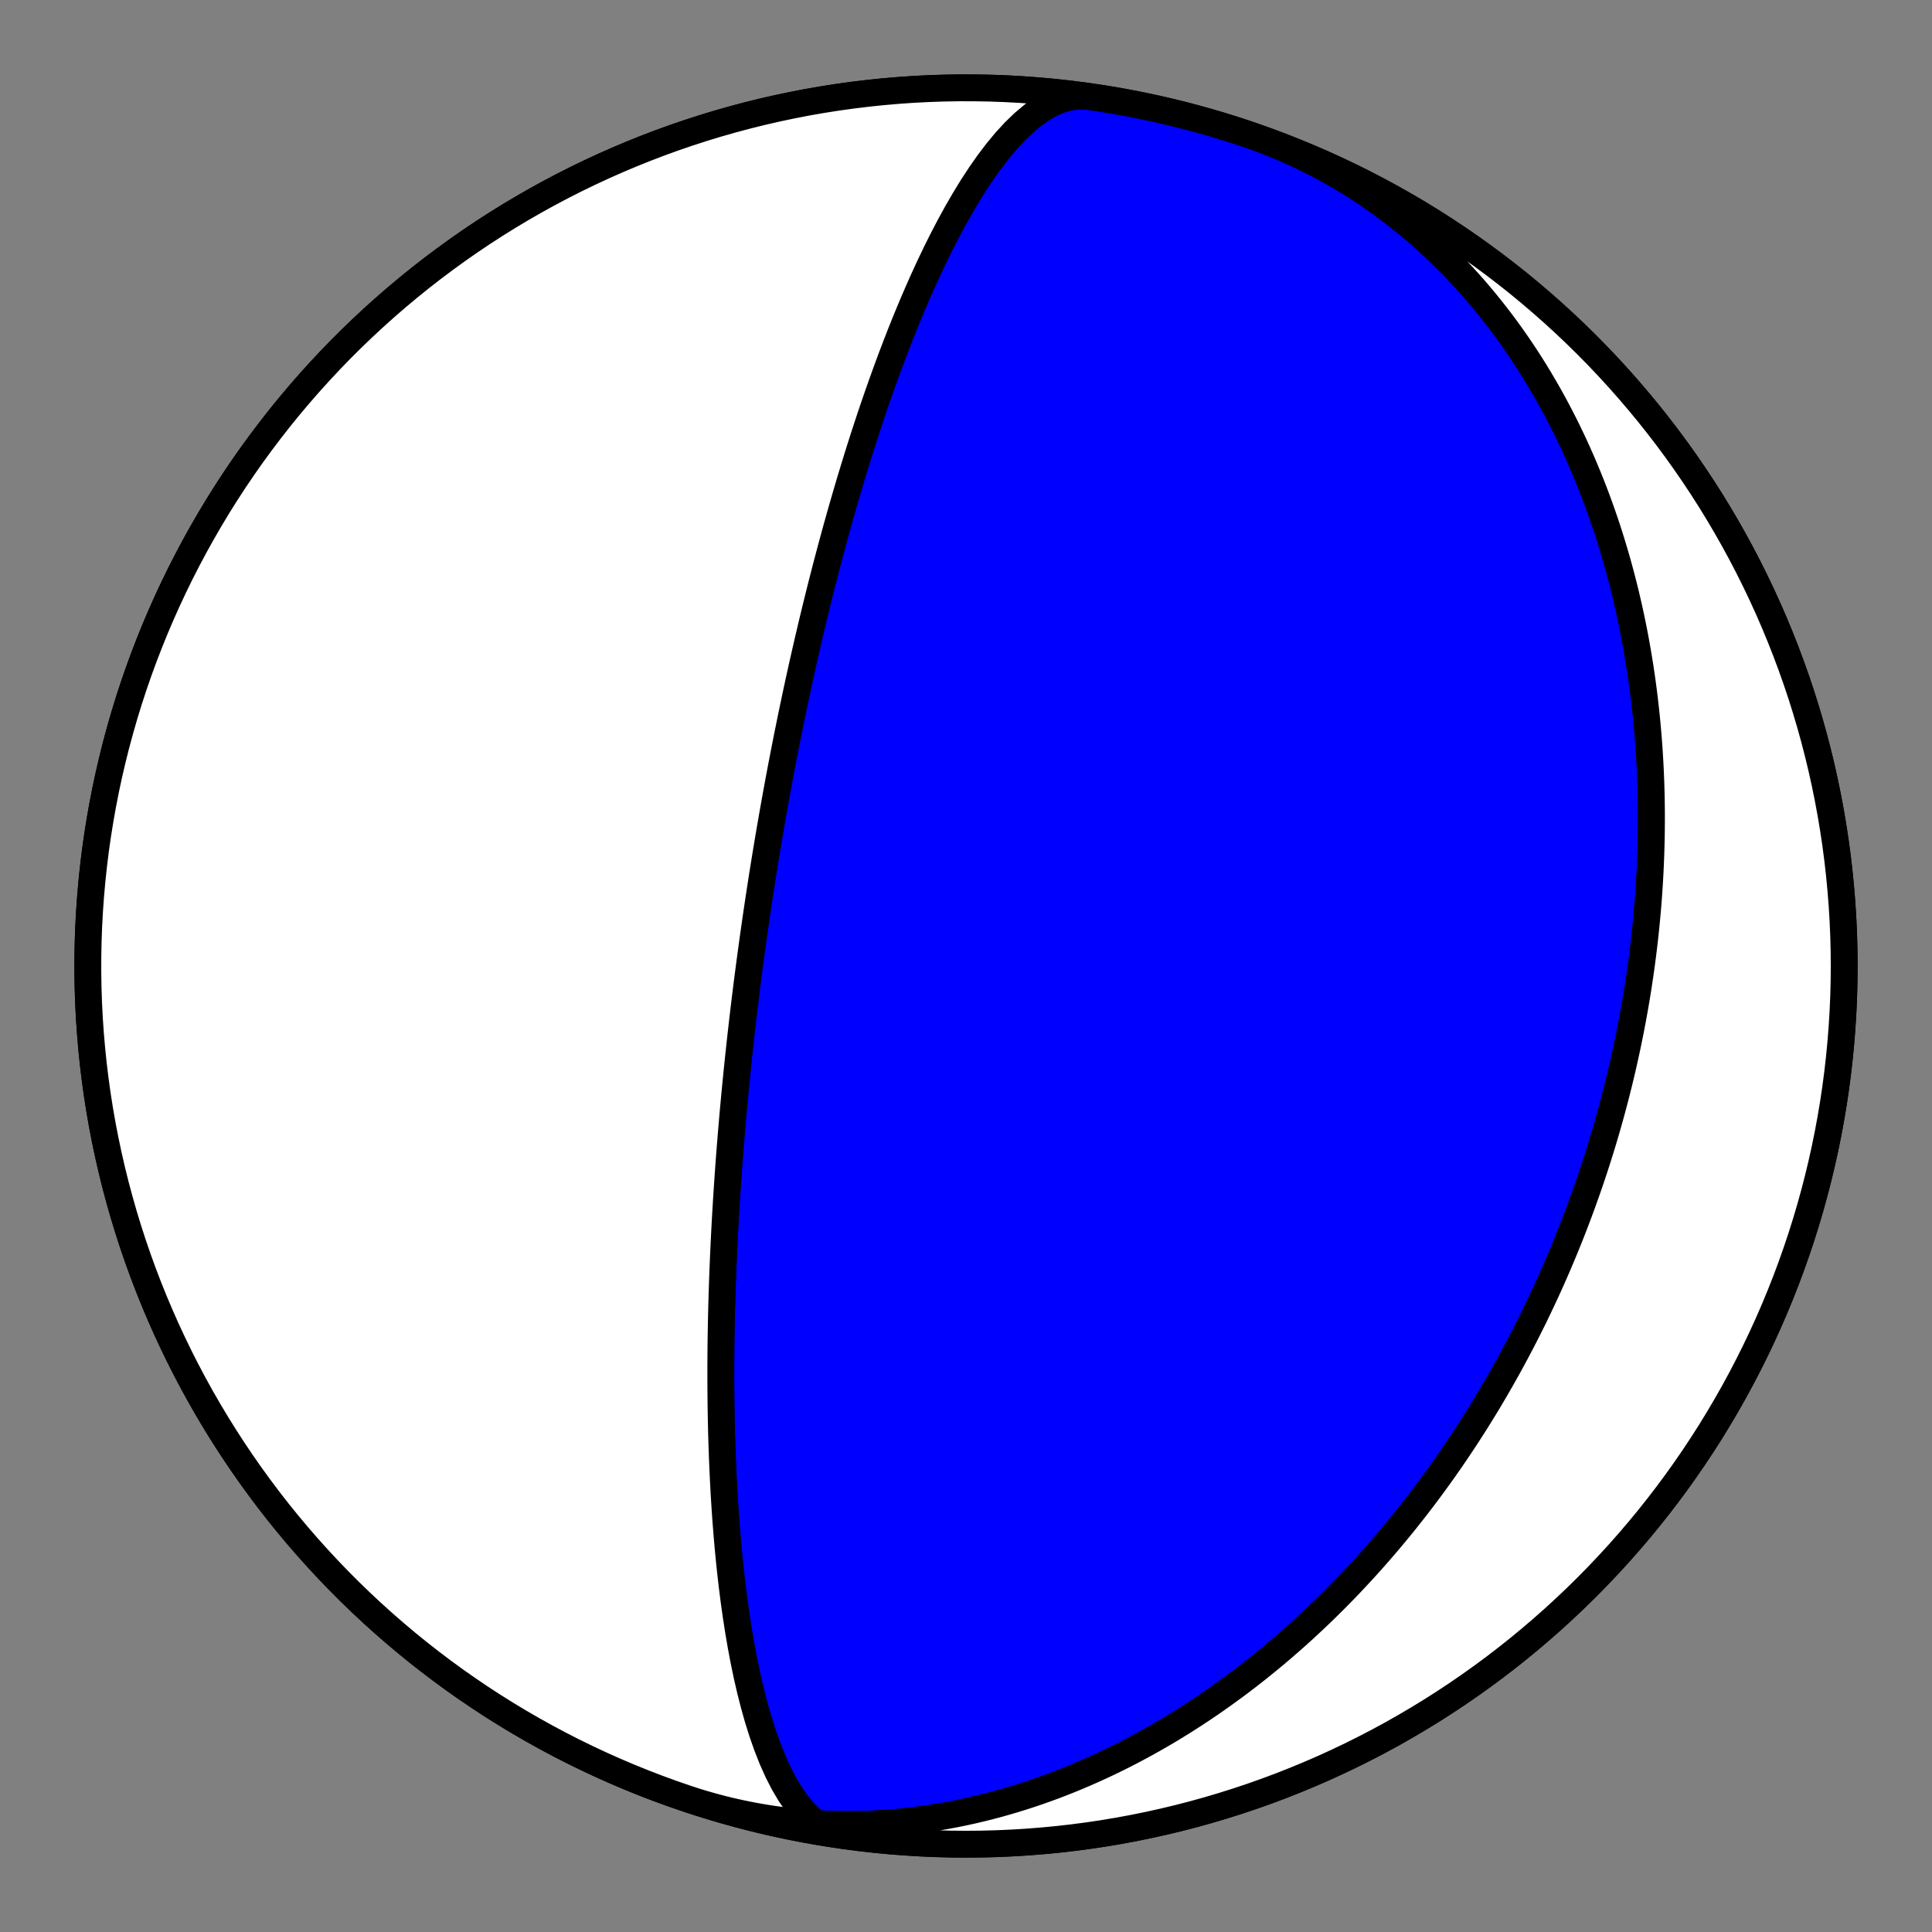 <?xml version="1.0" encoding="utf-8" standalone="no"?>
<!DOCTYPE svg PUBLIC "-//W3C//DTD SVG 1.1//EN"
  "http://www.w3.org/Graphics/SVG/1.1/DTD/svg11.dtd">
<!-- Created with matplotlib (https://matplotlib.org/) -->
<svg height="144pt" version="1.1" viewBox="0 0 144 144" width="144pt" xmlns="http://www.w3.org/2000/svg" xmlns:xlink="http://www.w3.org/1999/xlink">
 <rect x="0" y="0" width="144" height="144" fill="#808080" stroke="none"/>
 <defs>
  <style type="text/css">*{stroke-linecap:butt;stroke-linejoin:round;}</style>
 </defs>
 <g id="figure_1">
  <g id="patch_1">
   <path d="M 0 144 
L 144 144 
L 144 0 
L 0 0 
z
" style="fill:none;"/>
  </g>
  <g id="axes_1">
   <g id="PatchCollection_1">
    <path clip-path="url(#p6413c76fc4)" d="M 62.89 136.818 
L 62.25 136.672 
L 61.629 136.42 
L 61.028 136.063 
L 60.45 135.606 
L 59.898 135.054 
L 59.372 134.413 
L 58.875 133.691 
L 58.406 132.896 
L 57.967 132.035 
L 57.556 131.117 
L 57.175 130.151 
L 56.821 129.145 
L 56.495 128.106 
L 56.195 127.042 
L 55.92 125.96 
L 55.668 124.866 
L 55.44 123.765 
L 55.232 122.663 
L 55.044 121.564 
L 54.874 120.472 
L 54.721 119.391 
L 54.584 118.322 
L 54.462 117.268 
L 54.352 116.232 
L 54.255 115.214 
L 54.17 114.217 
L 54.094 113.24 
L 54.028 112.285 
L 53.97 111.351 
L 53.921 110.44 
L 53.878 109.551 
L 53.842 108.685 
L 53.811 107.84 
L 53.786 107.017 
L 53.766 106.216 
L 53.75 105.435 
L 53.739 104.676 
L 53.731 103.936 
L 53.726 103.216 
L 53.724 102.515 
L 53.724 101.833 
L 53.728 101.169 
L 53.733 100.522 
L 53.74 99.893 
L 53.75 99.279 
L 53.76 98.682 
L 53.773 98.1 
L 53.786 97.533 
L 53.801 96.98 
L 53.817 96.441 
L 53.834 95.915 
L 53.851 95.402 
L 53.87 94.902 
L 53.889 94.413 
L 53.909 93.937 
L 53.929 93.471 
L 53.95 93.016 
L 53.971 92.572 
L 53.993 92.137 
L 54.014 91.712 
L 54.037 91.297 
L 54.059 90.89 
L 54.082 90.492 
L 54.105 90.103 
L 54.128 89.722 
L 54.151 89.348 
L 54.174 88.982 
L 54.198 88.624 
L 54.221 88.272 
L 54.245 87.927 
L 54.268 87.589 
L 54.292 87.257 
L 54.315 86.931 
L 54.339 86.611 
L 54.363 86.297 
L 54.386 85.988 
L 54.41 85.685 
L 54.433 85.387 
L 54.457 85.094 
L 54.48 84.806 
L 54.503 84.522 
L 54.527 84.243 
L 54.55 83.968 
L 54.573 83.698 
L 54.596 83.431 
L 54.619 83.169 
L 54.642 82.911 
L 54.665 82.656 
L 54.688 82.405 
L 54.711 82.157 
L 54.734 81.913 
L 54.756 81.672 
L 54.779 81.434 
L 54.801 81.199 
L 54.824 80.968 
L 54.846 80.739 
L 54.868 80.513 
L 54.891 80.289 
L 54.913 80.069 
L 54.935 79.851 
L 54.957 79.635 
L 54.979 79.422 
L 55.001 79.211 
L 55.023 79.002 
L 55.044 78.795 
L 55.066 78.591 
L 55.088 78.388 
L 55.109 78.188 
L 55.131 77.989 
L 55.152 77.793 
L 55.174 77.598 
L 55.195 77.405 
L 55.216 77.213 
L 55.238 77.023 
L 55.259 76.835 
L 55.28 76.648 
L 55.301 76.463 
L 55.323 76.279 
L 55.344 76.097 
L 55.365 75.916 
L 55.386 75.736 
L 55.407 75.557 
L 55.428 75.379 
L 55.449 75.203 
L 55.47 75.028 
L 55.491 74.854 
L 55.512 74.681 
L 55.533 74.508 
L 55.554 74.337 
L 55.575 74.167 
L 55.596 73.997 
L 55.617 73.829 
L 55.638 73.661 
L 55.659 73.494 
L 55.68 73.328 
L 55.702 73.162 
L 55.723 72.997 
L 55.744 72.833 
L 55.765 72.669 
L 55.786 72.506 
L 55.807 72.343 
L 55.829 72.181 
L 55.85 72.019 
L 55.871 71.858 
L 55.892 71.697 
L 55.914 71.536 
L 55.935 71.376 
L 55.957 71.216 
L 55.979 71.056 
L 56 70.897 
L 56.022 70.738 
L 56.044 70.579 
L 56.066 70.42 
L 56.088 70.261 
L 56.11 70.103 
L 56.132 69.944 
L 56.154 69.786 
L 56.176 69.627 
L 56.199 69.469 
L 56.221 69.31 
L 56.244 69.152 
L 56.267 68.993 
L 56.289 68.834 
L 56.312 68.675 
L 56.335 68.516 
L 56.359 68.357 
L 56.382 68.197 
L 56.405 68.037 
L 56.429 67.877 
L 56.453 67.717 
L 56.477 67.556 
L 56.501 67.395 
L 56.525 67.233 
L 56.55 67.071 
L 56.574 66.908 
L 56.599 66.745 
L 56.624 66.581 
L 56.649 66.417 
L 56.675 66.252 
L 56.7 66.086 
L 56.726 65.92 
L 56.752 65.753 
L 56.778 65.585 
L 56.805 65.417 
L 56.831 65.247 
L 56.858 65.077 
L 56.885 64.906 
L 56.913 64.734 
L 56.941 64.561 
L 56.969 64.387 
L 56.997 64.212 
L 57.026 64.035 
L 57.055 63.858 
L 57.084 63.679 
L 57.114 63.5 
L 57.143 63.319 
L 57.174 63.136 
L 57.204 62.953 
L 57.235 62.767 
L 57.267 62.581 
L 57.298 62.393 
L 57.331 62.203 
L 57.363 62.012 
L 57.396 61.819 
L 57.43 61.624 
L 57.464 61.427 
L 57.498 61.229 
L 57.533 61.029 
L 57.568 60.827 
L 57.604 60.622 
L 57.641 60.416 
L 57.678 60.208 
L 57.716 59.997 
L 57.754 59.784 
L 57.793 59.568 
L 57.832 59.351 
L 57.872 59.13 
L 57.913 58.907 
L 57.954 58.681 
L 57.997 58.453 
L 58.039 58.222 
L 58.083 57.987 
L 58.128 57.75 
L 58.173 57.509 
L 58.219 57.266 
L 58.266 57.018 
L 58.314 56.768 
L 58.363 56.514 
L 58.413 56.256 
L 58.464 55.994 
L 58.516 55.728 
L 58.57 55.458 
L 58.624 55.184 
L 58.679 54.906 
L 58.736 54.623 
L 58.794 54.336 
L 58.854 54.044 
L 58.914 53.746 
L 58.976 53.444 
L 59.04 53.136 
L 59.105 52.823 
L 59.172 52.504 
L 59.241 52.18 
L 59.311 51.849 
L 59.383 51.512 
L 59.457 51.169 
L 59.533 50.819 
L 59.612 50.461 
L 59.692 50.097 
L 59.774 49.726 
L 59.859 49.346 
L 59.947 48.959 
L 60.037 48.563 
L 60.13 48.159 
L 60.225 47.746 
L 60.324 47.324 
L 60.425 46.892 
L 60.53 46.451 
L 60.638 45.999 
L 60.75 45.537 
L 60.866 45.064 
L 60.986 44.58 
L 61.109 44.084 
L 61.237 43.576 
L 61.37 43.056 
L 61.507 42.522 
L 61.65 41.975 
L 61.798 41.415 
L 61.951 40.84 
L 62.11 40.25 
L 62.276 39.645 
L 62.448 39.025 
L 62.626 38.388 
L 62.813 37.735 
L 63.006 37.064 
L 63.208 36.377 
L 63.418 35.671 
L 63.638 34.947 
L 63.866 34.204 
L 64.105 33.442 
L 64.354 32.661 
L 64.614 31.861 
L 64.886 31.041 
L 65.17 30.201 
L 65.467 29.342 
L 65.777 28.464 
L 66.102 27.567 
L 66.441 26.651 
L 66.796 25.719 
L 67.167 24.77 
L 67.555 23.806 
L 67.961 22.829 
L 68.384 21.841 
L 68.826 20.844 
L 69.287 19.842 
L 69.768 18.837 
L 70.268 17.835 
L 70.788 16.838 
L 71.328 15.853 
L 71.888 14.886 
L 72.466 13.941 
L 73.064 13.027 
L 73.678 12.151 
L 74.309 11.319 
L 74.954 10.541 
L 75.612 9.824 
L 76.281 9.177 
L 76.957 8.607 
L 77.638 8.122 
L 78.321 7.728 
L 79.003 7.432 
L 79.68 7.238 
L 80.349 7.15 
L 81.006 7.169 
L 81.11 7.182 
L 82.239 7.351 
L 83.366 7.54 
L 84.489 7.748 
L 85.609 7.976 
L 86.724 8.223 
L 87.835 8.49 
L 88.941 8.776 
L 90.042 9.081 
L 91.137 9.406 
L 92.227 9.749 
L 93.31 10.112 
L 94.387 10.493 
L 95.457 10.893 
L 96.52 11.312 
L 97.575 11.749 
L 98.623 12.204 
L 99.662 12.678 
L 100.693 13.17 
L 101.716 13.68 
L 102.729 14.207 
L 103.733 14.752 
L 104.727 15.315 
L 105.712 15.895 
L 106.686 16.491 
L 107.649 17.105 
L 108.602 17.736 
L 109.543 18.383 
L 110.473 19.046 
L 111.392 19.726 
L 112.298 20.421 
L 113.192 21.132 
L 114.073 21.859 
L 114.942 22.601 
L 115.798 23.358 
L 116.64 24.13 
L 117.469 24.916 
L 118.283 25.717 
L 119.084 26.531 
L 119.87 27.36 
L 120.642 28.202 
L 121.399 29.058 
L 122.141 29.927 
L 122.868 30.808 
L 123.579 31.702 
L 124.274 32.608 
L 124.954 33.527 
L 125.617 34.457 
L 126.264 35.398 
L 126.895 36.351 
L 127.509 37.314 
L 128.105 38.288 
L 128.685 39.273 
L 129.248 40.267 
L 129.793 41.271 
L 130.32 42.284 
L 130.83 43.307 
L 131.322 44.338 
L 131.796 45.377 
L 132.251 46.425 
L 132.688 47.48 
L 133.107 48.543 
L 133.507 49.613 
L 133.888 50.69 
L 134.251 51.773 
L 134.594 52.863 
L 134.919 53.958 
L 135.224 55.059 
L 135.51 56.165 
L 135.777 57.276 
L 136.024 58.391 
L 136.252 59.511 
L 136.46 60.634 
L 136.649 61.761 
L 136.818 62.89 
L 136.967 64.023 
L 137.096 65.158 
L 137.205 66.295 
L 137.295 67.434 
L 137.365 68.574 
L 137.415 69.716 
L 137.445 70.858 
L 137.455 72 
L 137.445 73.142 
L 137.415 74.284 
L 137.365 75.426 
L 137.295 76.566 
L 137.205 77.705 
L 137.096 78.842 
L 136.967 79.977 
L 136.818 81.11 
L 136.649 82.239 
L 136.46 83.366 
L 136.252 84.489 
L 136.024 85.609 
L 135.777 86.724 
L 135.51 87.835 
L 135.224 88.941 
L 134.919 90.042 
L 134.594 91.137 
L 134.251 92.227 
L 133.888 93.31 
L 133.507 94.387 
L 133.107 95.457 
L 132.688 96.52 
L 132.251 97.575 
L 131.796 98.623 
L 131.322 99.662 
L 130.83 100.693 
L 130.32 101.716 
L 129.793 102.729 
L 129.248 103.733 
L 128.685 104.727 
L 128.105 105.712 
L 127.509 106.686 
L 126.895 107.649 
L 126.264 108.602 
L 125.617 109.543 
L 124.954 110.473 
L 124.274 111.392 
L 123.579 112.298 
L 122.868 113.192 
L 122.141 114.073 
L 121.399 114.942 
L 120.642 115.798 
L 119.87 116.64 
L 119.084 117.469 
L 118.283 118.283 
L 117.469 119.084 
L 116.64 119.87 
L 115.798 120.642 
L 114.942 121.399 
L 114.073 122.141 
L 113.192 122.868 
L 112.298 123.579 
L 111.392 124.274 
L 110.473 124.954 
L 109.543 125.617 
L 108.602 126.264 
L 107.649 126.895 
L 106.686 127.509 
L 105.712 128.105 
L 104.727 128.685 
L 103.733 129.248 
L 102.729 129.793 
L 101.716 130.32 
L 100.693 130.83 
L 99.662 131.322 
L 98.623 131.796 
L 97.575 132.251 
L 96.52 132.688 
L 95.457 133.107 
L 94.387 133.507 
L 93.31 133.888 
L 92.227 134.251 
L 91.137 134.594 
L 90.042 134.919 
L 88.941 135.224 
L 87.835 135.51 
L 86.724 135.777 
L 85.609 136.024 
L 84.489 136.252 
L 83.366 136.46 
L 82.239 136.649 
L 81.11 136.818 
L 79.977 136.967 
L 78.842 137.096 
L 77.705 137.205 
L 76.566 137.295 
L 75.426 137.365 
L 74.284 137.415 
L 73.142 137.445 
L 72 137.455 
L 70.858 137.445 
L 69.716 137.415 
L 68.574 137.365 
L 67.434 137.295 
L 66.295 137.205 
L 65.158 137.096 
L 64.023 136.967 
L 62.89 136.818 
L 61.761 136.649 
L 60.634 136.46 
L 59.511 136.252 
L 58.391 136.024 
L 57.276 135.777 
L 56.165 135.51 
L 55.059 135.224 
L 53.958 134.919 
L 52.863 134.594 
L 51.773 134.251 
L 50.69 133.888 
L 49.613 133.507 
L 48.543 133.107 
L 47.48 132.688 
L 46.425 132.251 
L 45.377 131.796 
L 44.338 131.322 
L 43.307 130.83 
L 42.284 130.32 
L 41.271 129.793 
L 40.267 129.248 
L 39.273 128.685 
L 38.288 128.105 
L 37.314 127.509 
L 36.351 126.895 
L 35.398 126.264 
L 34.457 125.617 
L 33.527 124.954 
L 32.608 124.274 
L 31.702 123.579 
L 30.808 122.868 
L 29.927 122.141 
L 29.058 121.399 
L 28.202 120.642 
L 27.36 119.87 
L 26.531 119.084 
L 25.717 118.283 
L 24.916 117.469 
L 24.13 116.64 
L 23.358 115.798 
L 22.601 114.942 
L 21.859 114.073 
L 21.132 113.192 
L 20.421 112.298 
L 19.726 111.392 
L 19.046 110.473 
L 18.383 109.543 
L 17.736 108.602 
L 17.105 107.649 
L 16.491 106.686 
L 15.895 105.712 
L 15.315 104.727 
L 14.752 103.733 
L 14.207 102.729 
L 13.68 101.716 
L 13.17 100.693 
L 12.678 99.662 
L 12.204 98.623 
L 11.749 97.575 
L 11.312 96.52 
L 10.893 95.457 
L 10.493 94.387 
L 10.112 93.31 
L 9.749 92.227 
L 9.406 91.137 
L 9.081 90.042 
L 8.776 88.941 
L 8.49 87.835 
L 8.223 86.724 
L 7.976 85.609 
L 7.748 84.489 
L 7.54 83.366 
L 7.351 82.239 
L 7.182 81.11 
L 7.033 79.977 
L 6.904 78.842 
L 6.795 77.705 
L 6.705 76.566 
L 6.635 75.426 
L 6.585 74.284 
L 6.555 73.142 
L 6.545 72 
L 6.555 70.858 
L 6.585 69.716 
L 6.635 68.574 
L 6.705 67.434 
L 6.795 66.295 
L 6.904 65.158 
L 7.033 64.023 
L 7.182 62.89 
L 7.351 61.761 
L 7.54 60.634 
L 7.748 59.511 
L 7.976 58.391 
L 8.223 57.276 
L 8.49 56.165 
L 8.776 55.059 
L 9.081 53.958 
L 9.406 52.863 
L 9.749 51.773 
L 10.112 50.69 
L 10.493 49.613 
L 10.893 48.543 
L 11.312 47.48 
L 11.749 46.425 
L 12.204 45.377 
L 12.678 44.338 
L 13.17 43.307 
L 13.68 42.284 
L 14.207 41.271 
L 14.752 40.267 
L 15.315 39.273 
L 15.895 38.288 
L 16.491 37.314 
L 17.105 36.351 
L 17.736 35.398 
L 18.383 34.457 
L 19.046 33.527 
L 19.726 32.608 
L 20.421 31.702 
L 21.132 30.808 
L 21.859 29.927 
L 22.601 29.058 
L 23.358 28.202 
L 24.13 27.36 
L 24.916 26.531 
L 25.717 25.717 
L 26.531 24.916 
L 27.36 24.13 
L 28.202 23.358 
L 29.058 22.601 
L 29.927 21.859 
L 30.808 21.132 
L 31.702 20.421 
L 32.608 19.726 
L 33.527 19.046 
L 34.457 18.383 
L 35.398 17.736 
L 36.351 17.105 
L 37.314 16.491 
L 38.288 15.895 
L 39.273 15.315 
L 40.267 14.752 
L 41.271 14.207 
L 42.284 13.68 
L 43.307 13.17 
L 44.338 12.678 
L 45.377 12.204 
L 46.425 11.749 
L 47.48 11.312 
L 48.543 10.893 
L 49.613 10.493 
L 50.69 10.112 
L 51.773 9.749 
L 52.863 9.406 
L 53.958 9.081 
L 55.059 8.776 
L 56.165 8.49 
L 57.276 8.223 
L 58.391 7.976 
L 59.511 7.748 
L 60.634 7.54 
L 61.761 7.351 
L 62.89 7.182 
L 64.023 7.033 
L 65.158 6.904 
L 66.295 6.795 
L 67.434 6.705 
L 68.574 6.635 
L 69.716 6.585 
L 70.858 6.555 
L 72 6.545 
L 73.142 6.555 
L 74.284 6.585 
L 75.426 6.635 
L 76.566 6.705 
L 77.705 6.795 
L 78.842 6.904 
L 79.977 7.033 
L 81.11 7.182 
L 82.239 7.351 
L 83.366 7.54 
L 84.489 7.748 
L 85.609 7.976 
L 86.724 8.223 
L 87.835 8.49 
L 88.941 8.776 
L 90.042 9.081 
L 91.137 9.406 
L 92.227 9.749 
L 92.849 9.955 
L 93.467 10.169 
L 94.082 10.393 
L 94.693 10.629 
L 95.299 10.876 
L 95.901 11.133 
L 96.498 11.4 
L 97.09 11.678 
L 97.677 11.967 
L 98.259 12.265 
L 98.836 12.573 
L 99.407 12.892 
L 99.973 13.22 
L 100.532 13.558 
L 101.086 13.905 
L 101.633 14.261 
L 102.174 14.626 
L 102.709 15.001 
L 103.237 15.384 
L 103.758 15.775 
L 104.273 16.175 
L 104.781 16.583 
L 105.282 16.999 
L 105.776 17.422 
L 106.263 17.853 
L 106.742 18.292 
L 107.214 18.737 
L 107.679 19.19 
L 108.137 19.649 
L 108.587 20.115 
L 109.029 20.587 
L 109.464 21.064 
L 109.892 21.548 
L 110.311 22.038 
L 110.724 22.533 
L 111.128 23.033 
L 111.525 23.538 
L 111.914 24.047 
L 112.296 24.562 
L 112.67 25.081 
L 113.036 25.604 
L 113.395 26.131 
L 113.746 26.662 
L 114.09 27.196 
L 114.426 27.734 
L 114.754 28.275 
L 115.075 28.819 
L 115.389 29.366 
L 115.695 29.915 
L 115.994 30.468 
L 116.285 31.022 
L 116.57 31.579 
L 116.847 32.137 
L 117.117 32.698 
L 117.38 33.26 
L 117.636 33.824 
L 117.885 34.389 
L 118.127 34.956 
L 118.362 35.523 
L 118.591 36.092 
L 118.813 36.661 
L 119.028 37.232 
L 119.237 37.802 
L 119.439 38.374 
L 119.635 38.946 
L 119.825 39.518 
L 120.008 40.09 
L 120.185 40.662 
L 120.356 41.235 
L 120.522 41.807 
L 120.681 42.379 
L 120.834 42.951 
L 120.982 43.522 
L 121.124 44.093 
L 121.26 44.664 
L 121.391 45.234 
L 121.516 45.803 
L 121.636 46.371 
L 121.751 46.939 
L 121.86 47.506 
L 121.964 48.072 
L 122.063 48.637 
L 122.157 49.201 
L 122.247 49.764 
L 122.331 50.326 
L 122.41 50.887 
L 122.485 51.447 
L 122.555 52.005 
L 122.62 52.562 
L 122.681 53.118 
L 122.737 53.673 
L 122.789 54.226 
L 122.837 54.778 
L 122.88 55.329 
L 122.919 55.878 
L 122.954 56.426 
L 122.985 56.973 
L 123.012 57.518 
L 123.034 58.061 
L 123.053 58.603 
L 123.068 59.144 
L 123.079 59.683 
L 123.086 60.22 
L 123.09 60.756 
L 123.089 61.291 
L 123.085 61.824 
L 123.078 62.355 
L 123.067 62.885 
L 123.052 63.414 
L 123.034 63.941 
L 123.013 64.466 
L 122.988 64.99 
L 122.96 65.512 
L 122.928 66.033 
L 122.894 66.553 
L 122.856 67.071 
L 122.814 67.587 
L 122.77 68.102 
L 122.722 68.616 
L 122.672 69.128 
L 122.618 69.638 
L 122.561 70.147 
L 122.502 70.655 
L 122.439 71.161 
L 122.373 71.666 
L 122.304 72.17 
L 122.233 72.672 
L 122.158 73.173 
L 122.081 73.672 
L 122.001 74.17 
L 121.918 74.667 
L 121.832 75.162 
L 121.743 75.656 
L 121.652 76.149 
L 121.558 76.641 
L 121.461 77.131 
L 121.361 77.62 
L 121.259 78.108 
L 121.154 78.595 
L 121.046 79.081 
L 120.936 79.565 
L 120.823 80.048 
L 120.707 80.53 
L 120.589 81.011 
L 120.468 81.491 
L 120.344 81.97 
L 120.218 82.447 
L 120.089 82.924 
L 119.957 83.4 
L 119.823 83.874 
L 119.686 84.348 
L 119.547 84.82 
L 119.405 85.292 
L 119.26 85.763 
L 119.113 86.232 
L 118.963 86.701 
L 118.81 87.169 
L 118.655 87.636 
L 118.497 88.102 
L 118.336 88.567 
L 118.173 89.031 
L 118.008 89.495 
L 117.839 89.957 
L 117.668 90.419 
L 117.494 90.88 
L 117.318 91.341 
L 117.139 91.8 
L 116.957 92.259 
L 116.772 92.717 
L 116.585 93.174 
L 116.395 93.63 
L 116.202 94.086 
L 116.006 94.541 
L 115.808 94.995 
L 115.607 95.449 
L 115.403 95.901 
L 115.196 96.354 
L 114.986 96.805 
L 114.773 97.256 
L 114.558 97.706 
L 114.34 98.156 
L 114.118 98.604 
L 113.894 99.052 
L 113.667 99.5 
L 113.436 99.947 
L 113.203 100.393 
L 112.967 100.839 
L 112.727 101.283 
L 112.485 101.728 
L 112.239 102.171 
L 111.99 102.614 
L 111.738 103.056 
L 111.483 103.498 
L 111.224 103.939 
L 110.963 104.379 
L 110.698 104.819 
L 110.429 105.257 
L 110.158 105.695 
L 109.883 106.133 
L 109.604 106.569 
L 109.322 107.005 
L 109.037 107.44 
L 108.748 107.875 
L 108.456 108.308 
L 108.16 108.741 
L 107.86 109.173 
L 107.557 109.604 
L 107.25 110.034 
L 106.939 110.464 
L 106.625 110.892 
L 106.307 111.319 
L 105.985 111.746 
L 105.659 112.171 
L 105.329 112.595 
L 104.996 113.018 
L 104.658 113.441 
L 104.316 113.861 
L 103.971 114.281 
L 103.621 114.7 
L 103.267 115.117 
L 102.909 115.533 
L 102.547 115.947 
L 102.181 116.36 
L 101.81 116.772 
L 101.435 117.181 
L 101.056 117.59 
L 100.673 117.997 
L 100.285 118.402 
L 99.892 118.805 
L 99.496 119.206 
L 99.094 119.605 
L 98.689 120.003 
L 98.278 120.398 
L 97.863 120.791 
L 97.444 121.182 
L 97.02 121.571 
L 96.591 121.957 
L 96.158 122.341 
L 95.719 122.722 
L 95.277 123.101 
L 94.829 123.476 
L 94.377 123.849 
L 93.919 124.219 
L 93.457 124.586 
L 92.991 124.95 
L 92.519 125.31 
L 92.043 125.667 
L 91.561 126.02 
L 91.075 126.37 
L 90.584 126.716 
L 90.088 127.058 
L 89.588 127.396 
L 89.082 127.73 
L 88.572 128.06 
L 88.057 128.385 
L 87.537 128.706 
L 87.012 129.022 
L 86.482 129.333 
L 85.948 129.639 
L 85.409 129.94 
L 84.865 130.236 
L 84.317 130.526 
L 83.764 130.811 
L 83.206 131.09 
L 82.644 131.363 
L 82.078 131.629 
L 81.507 131.89 
L 80.931 132.144 
L 80.352 132.392 
L 79.768 132.633 
L 79.18 132.867 
L 78.588 133.094 
L 77.992 133.313 
L 77.392 133.526 
L 76.789 133.73 
L 76.182 133.927 
L 75.571 134.116 
L 74.957 134.297 
L 74.339 134.47 
L 73.718 134.634 
L 73.094 134.79 
L 72.467 134.937 
L 71.837 135.075 
L 71.205 135.204 
L 70.57 135.323 
L 69.933 135.434 
L 69.293 135.535 
L 68.652 135.626 
L 68.008 135.708 
L 67.363 135.779 
L 66.716 135.841 
L 66.068 135.892 
L 65.419 135.933 
L 64.769 135.964 
L 64.118 135.984 
L 63.466 135.993 
L 62.814 135.992 
L 62.162 135.98 
L 61.509 135.958 
L 60.857 135.924 
L 60.206 135.879 
L 59.555 135.823 
L 58.905 135.756 
L 58.256 135.678 
L 57.608 135.589 
L 56.962 135.488 
L 56.318 135.376 
L 55.675 135.253 
L 55.035 135.119 
L 54.397 134.974 
L 53.761 134.817 
L 53.129 134.649 
L 52.499 134.47 
L 51.873 134.28 
L 51.25 134.078 
L 51.151 134.045 
L 52.237 134.4 
L 53.329 134.735 
L 54.427 135.051 
L 55.53 135.349 
L 56.638 135.626 
L 57.751 135.885 
L 58.868 136.124 
L 59.989 136.343 
L 61.114 136.543 
L 62.242 136.723 
L 63.373 136.884 
L 64.507 137.024 
L 65.643 137.145 
L 66.781 137.246 
L 67.92 137.327 
L 69.061 137.389 
L 70.203 137.43 
L 71.345 137.451 
L 72.487 137.453 
L 73.629 137.434 
L 74.771 137.396 
L 75.912 137.338 
L 77.052 137.259 
L 78.19 137.161 
L 79.326 137.043 
L 80.46 136.905 
L 81.592 136.748 
L 82.72 136.571 
L 83.846 136.374 
L 84.967 136.157 
L 86.085 135.921 
L 87.198 135.666 
L 88.307 135.391 
L 89.411 135.096 
L 90.51 134.783 
L 91.602 134.45 
L 92.689 134.099 
L 93.77 133.728 
L 94.844 133.339 
L 95.911 132.931 
L 96.971 132.504 
L 98.023 132.059 
L 99.067 131.596 
L 100.103 131.114 
L 101.13 130.615 
L 102.149 130.098 
L 103.158 129.563 
L 104.158 129.01 
L 105.148 128.44 
L 106.128 127.853 
L 107.098 127.249 
L 108.057 126.628 
L 109.005 125.99 
L 109.941 125.336 
L 110.866 124.666 
L 111.78 123.98 
L 112.681 123.278 
L 113.569 122.56 
L 114.445 121.827 
L 115.309 121.078 
L 116.158 120.315 
L 116.995 119.537 
L 117.818 118.744 
L 118.627 117.938 
L 119.421 117.117 
L 120.201 116.282 
L 120.967 115.434 
L 121.717 114.573 
L 122.453 113.699 
L 123.173 112.812 
L 123.877 111.913 
L 124.566 111.001 
L 125.239 110.078 
L 125.895 109.143 
L 126.535 108.197 
L 127.159 107.24 
L 127.765 106.272 
L 128.355 105.293 
L 128.927 104.304 
L 129.482 103.306 
L 130.02 102.298 
L 130.54 101.281 
L 131.042 100.255 
L 131.526 99.22 
L 131.992 98.177 
L 132.44 97.126 
L 132.869 96.067 
L 133.28 95.001 
L 133.672 93.928 
L 134.045 92.849 
L 134.4 91.763 
L 134.735 90.671 
L 135.051 89.573 
L 135.349 88.47 
L 135.626 87.362 
L 135.885 86.249 
L 136.124 85.132 
L 136.343 84.011 
L 136.543 82.886 
L 136.723 81.758 
L 136.884 80.627 
L 137.024 79.493 
L 137.145 78.357 
L 137.246 77.219 
L 137.327 76.08 
L 137.389 74.939 
L 137.43 73.797 
L 137.451 72.655 
L 137.453 71.513 
L 137.434 70.371 
L 137.396 69.229 
L 137.338 68.088 
L 137.259 66.948 
L 137.161 65.81 
L 137.043 64.674 
L 136.905 63.54 
L 136.748 62.408 
L 136.571 61.28 
L 136.374 60.154 
L 136.157 59.033 
L 135.921 57.915 
L 135.666 56.802 
L 135.391 55.693 
L 135.096 54.589 
L 134.783 53.49 
L 134.45 52.398 
L 134.099 51.311 
L 133.728 50.23 
L 133.339 49.156 
L 132.931 48.089 
L 132.504 47.029 
L 132.059 45.977 
L 131.596 44.933 
L 131.114 43.897 
L 130.615 42.87 
L 130.098 41.851 
L 129.563 40.842 
L 129.01 39.842 
L 128.44 38.852 
L 127.853 37.872 
L 127.249 36.902 
L 126.628 35.943 
L 125.99 34.995 
L 125.336 34.059 
L 124.666 33.134 
L 123.98 32.22 
L 123.278 31.319 
L 122.56 30.431 
L 121.827 29.555 
L 121.078 28.691 
L 120.315 27.842 
L 119.537 27.005 
L 118.744 26.182 
L 117.938 25.373 
L 117.117 24.579 
L 116.282 23.799 
L 115.434 23.033 
L 114.573 22.283 
L 113.699 21.547 
L 112.812 20.827 
L 111.913 20.123 
L 111.001 19.434 
L 110.078 18.761 
L 109.143 18.105 
L 108.197 17.465 
L 107.24 16.841 
L 106.272 16.235 
L 105.293 15.645 
L 104.304 15.073 
L 103.306 14.518 
L 102.298 13.98 
L 101.281 13.46 
L 100.255 12.958 
L 99.22 12.474 
L 98.177 12.008 
L 97.126 11.56 
L 96.067 11.131 
L 95.001 10.72 
L 93.928 10.328 
L 92.849 9.955 
L 91.763 9.6 
L 90.671 9.265 
L 89.573 8.949 
L 88.47 8.651 
L 87.362 8.374 
L 86.249 8.115 
L 85.132 7.876 
L 84.011 7.657 
L 82.886 7.457 
L 81.758 7.277 
L 80.627 7.116 
L 79.493 6.976 
L 78.357 6.855 
L 77.219 6.754 
L 76.08 6.673 
L 74.939 6.611 
L 73.797 6.57 
L 72.655 6.549 
L 71.513 6.547 
L 70.371 6.566 
L 69.229 6.604 
L 68.088 6.662 
L 66.948 6.741 
L 65.81 6.839 
L 64.674 6.957 
L 63.54 7.095 
L 62.408 7.252 
L 61.28 7.429 
L 60.154 7.626 
L 59.033 7.843 
L 57.915 8.079 
L 56.802 8.334 
L 55.693 8.609 
L 54.589 8.904 
L 53.49 9.217 
L 52.398 9.55 
L 51.311 9.901 
L 50.23 10.272 
L 49.156 10.661 
L 48.089 11.069 
L 47.029 11.496 
L 45.977 11.941 
L 44.933 12.404 
L 43.897 12.886 
L 42.87 13.385 
L 41.851 13.902 
L 40.842 14.437 
L 39.842 14.99 
L 38.852 15.56 
L 37.872 16.147 
L 36.902 16.751 
L 35.943 17.372 
L 34.995 18.01 
L 34.059 18.664 
L 33.134 19.334 
L 32.22 20.02 
L 31.319 20.722 
L 30.431 21.44 
L 29.555 22.173 
L 28.691 22.922 
L 27.842 23.685 
L 27.005 24.463 
L 26.182 25.256 
L 25.373 26.062 
L 24.579 26.883 
L 23.799 27.718 
L 23.033 28.566 
L 22.283 29.427 
L 21.547 30.301 
L 20.827 31.188 
L 20.123 32.087 
L 19.434 32.999 
L 18.761 33.922 
L 18.105 34.857 
L 17.465 35.803 
L 16.841 36.76 
L 16.235 37.728 
L 15.645 38.707 
L 15.073 39.696 
L 14.518 40.694 
L 13.98 41.702 
L 13.46 42.719 
L 12.958 43.745 
L 12.474 44.78 
L 12.008 45.823 
L 11.56 46.874 
L 11.131 47.933 
L 10.72 48.999 
L 10.328 50.072 
L 9.955 51.151 
L 9.6 52.237 
L 9.265 53.329 
L 8.949 54.427 
L 8.651 55.53 
L 8.374 56.638 
L 8.115 57.751 
L 7.876 58.868 
L 7.657 59.989 
L 7.457 61.114 
L 7.277 62.242 
L 7.116 63.373 
L 6.976 64.507 
L 6.855 65.643 
L 6.754 66.781 
L 6.673 67.92 
L 6.611 69.061 
L 6.57 70.203 
L 6.549 71.345 
L 6.547 72.487 
L 6.566 73.629 
L 6.604 74.771 
L 6.662 75.912 
L 6.741 77.052 
L 6.839 78.19 
L 6.957 79.326 
L 7.095 80.46 
L 7.252 81.592 
L 7.429 82.72 
L 7.626 83.846 
L 7.843 84.967 
L 8.079 86.085 
L 8.334 87.198 
L 8.609 88.307 
L 8.904 89.411 
L 9.217 90.51 
L 9.55 91.602 
L 9.901 92.689 
L 10.272 93.77 
L 10.661 94.844 
L 11.069 95.911 
L 11.496 96.971 
L 11.941 98.023 
L 12.404 99.067 
L 12.886 100.103 
L 13.385 101.13 
L 13.902 102.149 
L 14.437 103.158 
L 14.99 104.158 
L 15.56 105.148 
L 16.147 106.128 
L 16.751 107.098 
L 17.372 108.057 
L 18.01 109.005 
L 18.664 109.941 
L 19.334 110.866 
L 20.02 111.78 
L 20.722 112.681 
L 21.44 113.569 
L 22.173 114.445 
L 22.922 115.309 
L 23.685 116.158 
L 24.463 116.995 
L 25.256 117.818 
L 26.062 118.627 
L 26.883 119.421 
L 27.718 120.201 
L 28.566 120.967 
L 29.427 121.717 
L 30.301 122.453 
L 31.188 123.173 
L 32.087 123.877 
L 32.999 124.566 
L 33.922 125.239 
L 34.857 125.895 
L 35.803 126.535 
L 36.76 127.159 
L 37.728 127.765 
L 38.707 128.355 
L 39.696 128.927 
L 40.694 129.482 
L 41.702 130.02 
L 42.719 130.54 
L 43.745 131.042 
L 44.78 131.526 
L 45.823 131.992 
L 46.874 132.44 
L 47.933 132.869 
L 48.999 133.28 
L 50.072 133.672 
L 51.151 134.045 
L 52.237 134.4 
L 53.329 134.735 
L 54.427 135.051 
L 55.53 135.349 
L 56.638 135.626 
L 57.751 135.885 
L 58.868 136.124 
L 59.989 136.343 
L 61.114 136.543 
z
" style="fill:#0000ff;stroke:#000000;stroke-width:2;"/>
    <path clip-path="url(#p6413c76fc4)" d="M 62.89 136.818 
L 62.25 136.672 
L 61.629 136.42 
L 61.028 136.063 
L 60.45 135.606 
L 59.898 135.054 
L 59.372 134.413 
L 58.875 133.691 
L 58.406 132.896 
L 57.967 132.035 
L 57.556 131.117 
L 57.175 130.151 
L 56.821 129.145 
L 56.495 128.106 
L 56.195 127.042 
L 55.92 125.96 
L 55.668 124.866 
L 55.44 123.765 
L 55.232 122.663 
L 55.044 121.564 
L 54.874 120.472 
L 54.721 119.391 
L 54.584 118.322 
L 54.462 117.268 
L 54.352 116.232 
L 54.255 115.214 
L 54.17 114.217 
L 54.094 113.24 
L 54.028 112.285 
L 53.97 111.351 
L 53.921 110.44 
L 53.878 109.551 
L 53.842 108.685 
L 53.811 107.84 
L 53.786 107.017 
L 53.766 106.216 
L 53.75 105.435 
L 53.739 104.676 
L 53.731 103.936 
L 53.726 103.216 
L 53.724 102.515 
L 53.724 101.833 
L 53.728 101.169 
L 53.733 100.522 
L 53.74 99.893 
L 53.75 99.279 
L 53.76 98.682 
L 53.773 98.1 
L 53.786 97.533 
L 53.801 96.98 
L 53.817 96.441 
L 53.834 95.915 
L 53.851 95.402 
L 53.87 94.902 
L 53.889 94.413 
L 53.909 93.937 
L 53.929 93.471 
L 53.95 93.016 
L 53.971 92.572 
L 53.993 92.137 
L 54.014 91.712 
L 54.037 91.297 
L 54.059 90.89 
L 54.082 90.492 
L 54.105 90.103 
L 54.128 89.722 
L 54.151 89.348 
L 54.174 88.982 
L 54.198 88.624 
L 54.221 88.272 
L 54.245 87.927 
L 54.268 87.589 
L 54.292 87.257 
L 54.315 86.931 
L 54.339 86.611 
L 54.363 86.297 
L 54.386 85.988 
L 54.41 85.685 
L 54.433 85.387 
L 54.457 85.094 
L 54.48 84.806 
L 54.503 84.522 
L 54.527 84.243 
L 54.55 83.968 
L 54.573 83.698 
L 54.596 83.431 
L 54.619 83.169 
L 54.642 82.911 
L 54.665 82.656 
L 54.688 82.405 
L 54.711 82.157 
L 54.734 81.913 
L 54.756 81.672 
L 54.779 81.434 
L 54.801 81.199 
L 54.824 80.968 
L 54.846 80.739 
L 54.868 80.513 
L 54.891 80.289 
L 54.913 80.069 
L 54.935 79.851 
L 54.957 79.635 
L 54.979 79.422 
L 55.001 79.211 
L 55.023 79.002 
L 55.044 78.795 
L 55.066 78.591 
L 55.088 78.388 
L 55.109 78.188 
L 55.131 77.989 
L 55.152 77.793 
L 55.174 77.598 
L 55.195 77.405 
L 55.216 77.213 
L 55.238 77.023 
L 55.259 76.835 
L 55.28 76.648 
L 55.301 76.463 
L 55.323 76.279 
L 55.344 76.097 
L 55.365 75.916 
L 55.386 75.736 
L 55.407 75.557 
L 55.428 75.379 
L 55.449 75.203 
L 55.47 75.028 
L 55.491 74.854 
L 55.512 74.681 
L 55.533 74.508 
L 55.554 74.337 
L 55.575 74.167 
L 55.596 73.997 
L 55.617 73.829 
L 55.638 73.661 
L 55.659 73.494 
L 55.68 73.328 
L 55.702 73.162 
L 55.723 72.997 
L 55.744 72.833 
L 55.765 72.669 
L 55.786 72.506 
L 55.807 72.343 
L 55.829 72.181 
L 55.85 72.019 
L 55.871 71.858 
L 55.892 71.697 
L 55.914 71.536 
L 55.935 71.376 
L 55.957 71.216 
L 55.979 71.056 
L 56 70.897 
L 56.022 70.738 
L 56.044 70.579 
L 56.066 70.42 
L 56.088 70.261 
L 56.11 70.103 
L 56.132 69.944 
L 56.154 69.786 
L 56.176 69.627 
L 56.199 69.469 
L 56.221 69.31 
L 56.244 69.152 
L 56.267 68.993 
L 56.289 68.834 
L 56.312 68.675 
L 56.335 68.516 
L 56.359 68.357 
L 56.382 68.197 
L 56.405 68.037 
L 56.429 67.877 
L 56.453 67.717 
L 56.477 67.556 
L 56.501 67.395 
L 56.525 67.233 
L 56.55 67.071 
L 56.574 66.908 
L 56.599 66.745 
L 56.624 66.581 
L 56.649 66.417 
L 56.675 66.252 
L 56.7 66.086 
L 56.726 65.92 
L 56.752 65.753 
L 56.778 65.585 
L 56.805 65.417 
L 56.831 65.247 
L 56.858 65.077 
L 56.885 64.906 
L 56.913 64.734 
L 56.941 64.561 
L 56.969 64.387 
L 56.997 64.212 
L 57.026 64.035 
L 57.055 63.858 
L 57.084 63.679 
L 57.114 63.5 
L 57.143 63.319 
L 57.174 63.136 
L 57.204 62.953 
L 57.235 62.767 
L 57.267 62.581 
L 57.298 62.393 
L 57.331 62.203 
L 57.363 62.012 
L 57.396 61.819 
L 57.43 61.624 
L 57.464 61.427 
L 57.498 61.229 
L 57.533 61.029 
L 57.568 60.827 
L 57.604 60.622 
L 57.641 60.416 
L 57.678 60.208 
L 57.716 59.997 
L 57.754 59.784 
L 57.793 59.568 
L 57.832 59.351 
L 57.872 59.13 
L 57.913 58.907 
L 57.954 58.681 
L 57.997 58.453 
L 58.039 58.222 
L 58.083 57.987 
L 58.128 57.75 
L 58.173 57.509 
L 58.219 57.266 
L 58.266 57.018 
L 58.314 56.768 
L 58.363 56.514 
L 58.413 56.256 
L 58.464 55.994 
L 58.516 55.728 
L 58.57 55.458 
L 58.624 55.184 
L 58.679 54.906 
L 58.736 54.623 
L 58.794 54.336 
L 58.854 54.044 
L 58.914 53.746 
L 58.976 53.444 
L 59.04 53.136 
L 59.105 52.823 
L 59.172 52.504 
L 59.241 52.18 
L 59.311 51.849 
L 59.383 51.512 
L 59.457 51.169 
L 59.533 50.819 
L 59.612 50.461 
L 59.692 50.097 
L 59.774 49.726 
L 59.859 49.346 
L 59.947 48.959 
L 60.037 48.563 
L 60.13 48.159 
L 60.225 47.746 
L 60.324 47.324 
L 60.425 46.892 
L 60.53 46.451 
L 60.638 45.999 
L 60.75 45.537 
L 60.866 45.064 
L 60.986 44.58 
L 61.109 44.084 
L 61.237 43.576 
L 61.37 43.056 
L 61.507 42.522 
L 61.65 41.975 
L 61.798 41.415 
L 61.951 40.84 
L 62.11 40.25 
L 62.276 39.645 
L 62.448 39.025 
L 62.626 38.388 
L 62.813 37.735 
L 63.006 37.064 
L 63.208 36.377 
L 63.418 35.671 
L 63.638 34.947 
L 63.866 34.204 
L 64.105 33.442 
L 64.354 32.661 
L 64.614 31.861 
L 64.886 31.041 
L 65.17 30.201 
L 65.467 29.342 
L 65.777 28.464 
L 66.102 27.567 
L 66.441 26.651 
L 66.796 25.719 
L 67.167 24.77 
L 67.555 23.806 
L 67.961 22.829 
L 68.384 21.841 
L 68.826 20.844 
L 69.287 19.842 
L 69.768 18.837 
L 70.268 17.835 
L 70.788 16.838 
L 71.328 15.853 
L 71.888 14.886 
L 72.466 13.941 
L 73.064 13.027 
L 73.678 12.151 
L 74.309 11.319 
L 74.954 10.541 
L 75.612 9.824 
L 76.281 9.177 
L 76.957 8.607 
L 77.638 8.122 
L 78.321 7.728 
L 79.003 7.432 
L 79.68 7.238 
L 80.349 7.15 
L 81.006 7.169 
L 81.11 7.182 
L 82.239 7.351 
L 83.366 7.54 
L 84.489 7.748 
L 85.609 7.976 
L 86.724 8.223 
L 87.835 8.49 
L 88.941 8.776 
L 90.042 9.081 
L 91.137 9.406 
L 92.227 9.749 
L 93.31 10.112 
L 94.387 10.493 
L 95.457 10.893 
L 96.52 11.312 
L 97.575 11.749 
L 98.623 12.204 
L 99.662 12.678 
L 100.693 13.17 
L 101.716 13.68 
L 102.729 14.207 
L 103.733 14.752 
L 104.727 15.315 
L 105.712 15.895 
L 106.686 16.491 
L 107.649 17.105 
L 108.602 17.736 
L 109.543 18.383 
L 110.473 19.046 
L 111.392 19.726 
L 112.298 20.421 
L 113.192 21.132 
L 114.073 21.859 
L 114.942 22.601 
L 115.798 23.358 
L 116.64 24.13 
L 117.469 24.916 
L 118.283 25.717 
L 119.084 26.531 
L 119.87 27.36 
L 120.642 28.202 
L 121.399 29.058 
L 122.141 29.927 
L 122.868 30.808 
L 123.579 31.702 
L 124.274 32.608 
L 124.954 33.527 
L 125.617 34.457 
L 126.264 35.398 
L 126.895 36.351 
L 127.509 37.314 
L 128.105 38.288 
L 128.685 39.273 
L 129.248 40.267 
L 129.793 41.271 
L 130.32 42.284 
L 130.83 43.307 
L 131.322 44.338 
L 131.796 45.377 
L 132.251 46.425 
L 132.688 47.48 
L 133.107 48.543 
L 133.507 49.613 
L 133.888 50.69 
L 134.251 51.773 
L 134.594 52.863 
L 134.919 53.958 
L 135.224 55.059 
L 135.51 56.165 
L 135.777 57.276 
L 136.024 58.391 
L 136.252 59.511 
L 136.46 60.634 
L 136.649 61.761 
L 136.818 62.89 
L 136.967 64.023 
L 137.096 65.158 
L 137.205 66.295 
L 137.295 67.434 
L 137.365 68.574 
L 137.415 69.716 
L 137.445 70.858 
L 137.455 72 
L 137.445 73.142 
L 137.415 74.284 
L 137.365 75.426 
L 137.295 76.566 
L 137.205 77.705 
L 137.096 78.842 
L 136.967 79.977 
L 136.818 81.11 
L 136.649 82.239 
L 136.46 83.366 
L 136.252 84.489 
L 136.024 85.609 
L 135.777 86.724 
L 135.51 87.835 
L 135.224 88.941 
L 134.919 90.042 
L 134.594 91.137 
L 134.251 92.227 
L 133.888 93.31 
L 133.507 94.387 
L 133.107 95.457 
L 132.688 96.52 
L 132.251 97.575 
L 131.796 98.623 
L 131.322 99.662 
L 130.83 100.693 
L 130.32 101.716 
L 129.793 102.729 
L 129.248 103.733 
L 128.685 104.727 
L 128.105 105.712 
L 127.509 106.686 
L 126.895 107.649 
L 126.264 108.602 
L 125.617 109.543 
L 124.954 110.473 
L 124.274 111.392 
L 123.579 112.298 
L 122.868 113.192 
L 122.141 114.073 
L 121.399 114.942 
L 120.642 115.798 
L 119.87 116.64 
L 119.084 117.469 
L 118.283 118.283 
L 117.469 119.084 
L 116.64 119.87 
L 115.798 120.642 
L 114.942 121.399 
L 114.073 122.141 
L 113.192 122.868 
L 112.298 123.579 
L 111.392 124.274 
L 110.473 124.954 
L 109.543 125.617 
L 108.602 126.264 
L 107.649 126.895 
L 106.686 127.509 
L 105.712 128.105 
L 104.727 128.685 
L 103.733 129.248 
L 102.729 129.793 
L 101.716 130.32 
L 100.693 130.83 
L 99.662 131.322 
L 98.623 131.796 
L 97.575 132.251 
L 96.52 132.688 
L 95.457 133.107 
L 94.387 133.507 
L 93.31 133.888 
L 92.227 134.251 
L 91.137 134.594 
L 90.042 134.919 
L 88.941 135.224 
L 87.835 135.51 
L 86.724 135.777 
L 85.609 136.024 
L 84.489 136.252 
L 83.366 136.46 
L 82.239 136.649 
L 81.11 136.818 
L 79.977 136.967 
L 78.842 137.096 
L 77.705 137.205 
L 76.566 137.295 
L 75.426 137.365 
L 74.284 137.415 
L 73.142 137.445 
L 72 137.455 
L 70.858 137.445 
L 69.716 137.415 
L 68.574 137.365 
L 67.434 137.295 
L 66.295 137.205 
L 65.158 137.096 
L 64.023 136.967 
L 62.89 136.818 
L 61.761 136.649 
L 60.634 136.46 
L 59.511 136.252 
L 58.391 136.024 
L 57.276 135.777 
L 56.165 135.51 
L 55.059 135.224 
L 53.958 134.919 
L 52.863 134.594 
L 51.773 134.251 
L 51.25 134.078 
L 51.873 134.28 
L 52.499 134.47 
L 53.129 134.649 
L 53.761 134.817 
L 54.397 134.974 
L 55.035 135.119 
L 55.675 135.253 
L 56.318 135.376 
L 56.962 135.488 
L 57.608 135.589 
L 58.256 135.678 
L 58.905 135.756 
L 59.555 135.823 
L 60.206 135.879 
L 60.857 135.924 
L 61.509 135.958 
L 62.162 135.98 
L 62.814 135.992 
L 63.466 135.993 
L 64.118 135.984 
L 64.769 135.964 
L 65.419 135.933 
L 66.068 135.892 
L 66.716 135.841 
L 67.363 135.779 
L 68.008 135.708 
L 68.652 135.626 
L 69.293 135.535 
L 69.933 135.434 
L 70.57 135.323 
L 71.205 135.204 
L 71.837 135.075 
L 72.467 134.937 
L 73.094 134.79 
L 73.718 134.634 
L 74.339 134.47 
L 74.957 134.297 
L 75.571 134.116 
L 76.182 133.927 
L 76.789 133.73 
L 77.392 133.526 
L 77.992 133.313 
L 78.588 133.094 
L 79.18 132.867 
L 79.768 132.633 
L 80.352 132.392 
L 80.931 132.144 
L 81.507 131.89 
L 82.078 131.629 
L 82.644 131.363 
L 83.206 131.09 
L 83.764 130.811 
L 84.317 130.526 
L 84.865 130.236 
L 85.409 129.94 
L 85.948 129.639 
L 86.482 129.333 
L 87.012 129.022 
L 87.537 128.706 
L 88.057 128.385 
L 88.572 128.06 
L 89.082 127.73 
L 89.588 127.396 
L 90.088 127.058 
L 90.584 126.716 
L 91.075 126.37 
L 91.561 126.02 
L 92.043 125.667 
L 92.519 125.31 
L 92.991 124.95 
L 93.457 124.586 
L 93.919 124.219 
L 94.377 123.849 
L 94.829 123.476 
L 95.277 123.101 
L 95.719 122.722 
L 96.158 122.341 
L 96.591 121.957 
L 97.02 121.571 
L 97.444 121.182 
L 97.863 120.791 
L 98.278 120.398 
L 98.689 120.003 
L 99.094 119.605 
L 99.496 119.206 
L 99.892 118.805 
L 100.285 118.402 
L 100.673 117.997 
L 101.056 117.59 
L 101.435 117.181 
L 101.81 116.772 
L 102.181 116.36 
L 102.547 115.947 
L 102.909 115.533 
L 103.267 115.117 
L 103.621 114.7 
L 103.971 114.281 
L 104.316 113.861 
L 104.658 113.441 
L 104.996 113.018 
L 105.329 112.595 
L 105.659 112.171 
L 105.985 111.746 
L 106.307 111.319 
L 106.625 110.892 
L 106.939 110.464 
L 107.25 110.034 
L 107.557 109.604 
L 107.86 109.173 
L 108.16 108.741 
L 108.456 108.308 
L 108.748 107.875 
L 109.037 107.44 
L 109.322 107.005 
L 109.604 106.569 
L 109.883 106.133 
L 110.158 105.695 
L 110.429 105.257 
L 110.698 104.819 
L 110.963 104.379 
L 111.224 103.939 
L 111.483 103.498 
L 111.738 103.056 
L 111.99 102.614 
L 112.239 102.171 
L 112.485 101.728 
L 112.727 101.283 
L 112.967 100.839 
L 113.203 100.393 
L 113.436 99.947 
L 113.667 99.5 
L 113.894 99.052 
L 114.118 98.604 
L 114.34 98.156 
L 114.558 97.706 
L 114.773 97.256 
L 114.986 96.805 
L 115.196 96.354 
L 115.403 95.901 
L 115.607 95.449 
L 115.808 94.995 
L 116.006 94.541 
L 116.202 94.086 
L 116.395 93.63 
L 116.585 93.174 
L 116.772 92.717 
L 116.957 92.259 
L 117.139 91.8 
L 117.318 91.341 
L 117.494 90.88 
L 117.668 90.419 
L 117.839 89.957 
L 118.008 89.495 
L 118.173 89.031 
L 118.336 88.567 
L 118.497 88.102 
L 118.655 87.636 
L 118.81 87.169 
L 118.963 86.701 
L 119.113 86.232 
L 119.26 85.763 
L 119.405 85.292 
L 119.547 84.82 
L 119.686 84.348 
L 119.823 83.874 
L 119.957 83.4 
L 120.089 82.924 
L 120.218 82.447 
L 120.344 81.97 
L 120.468 81.491 
L 120.589 81.011 
L 120.707 80.53 
L 120.823 80.048 
L 120.936 79.565 
L 121.046 79.081 
L 121.154 78.595 
L 121.259 78.108 
L 121.361 77.62 
L 121.461 77.131 
L 121.558 76.641 
L 121.652 76.149 
L 121.743 75.656 
L 121.832 75.162 
L 121.918 74.667 
L 122.001 74.17 
L 122.081 73.672 
L 122.158 73.173 
L 122.233 72.672 
L 122.304 72.17 
L 122.373 71.666 
L 122.439 71.161 
L 122.502 70.655 
L 122.561 70.147 
L 122.618 69.638 
L 122.672 69.128 
L 122.722 68.616 
L 122.77 68.102 
L 122.814 67.587 
L 122.856 67.071 
L 122.894 66.553 
L 122.928 66.033 
L 122.96 65.512 
L 122.988 64.99 
L 123.013 64.466 
L 123.034 63.941 
L 123.052 63.414 
L 123.067 62.885 
L 123.078 62.355 
L 123.085 61.824 
L 123.089 61.291 
L 123.09 60.756 
L 123.086 60.22 
L 123.079 59.683 
L 123.068 59.144 
L 123.053 58.603 
L 123.034 58.061 
L 123.012 57.518 
L 122.985 56.973 
L 122.954 56.426 
L 122.919 55.878 
L 122.88 55.329 
L 122.837 54.778 
L 122.789 54.226 
L 122.737 53.673 
L 122.681 53.118 
L 122.62 52.562 
L 122.555 52.005 
L 122.485 51.447 
L 122.41 50.887 
L 122.331 50.326 
L 122.247 49.764 
L 122.157 49.201 
L 122.063 48.637 
L 121.964 48.072 
L 121.86 47.506 
L 121.751 46.939 
L 121.636 46.371 
L 121.516 45.803 
L 121.391 45.234 
L 121.26 44.664 
L 121.124 44.093 
L 120.982 43.522 
L 120.834 42.951 
L 120.681 42.379 
L 120.522 41.807 
L 120.356 41.235 
L 120.185 40.662 
L 120.008 40.09 
L 119.825 39.518 
L 119.635 38.946 
L 119.439 38.374 
L 119.237 37.802 
L 119.028 37.232 
L 118.813 36.661 
L 118.591 36.092 
L 118.362 35.523 
L 118.127 34.956 
L 117.885 34.389 
L 117.636 33.824 
L 117.38 33.26 
L 117.117 32.698 
L 116.847 32.137 
L 116.57 31.579 
L 116.285 31.022 
L 115.994 30.468 
L 115.695 29.915 
L 115.389 29.366 
L 115.075 28.819 
L 114.754 28.275 
L 114.426 27.734 
L 114.09 27.196 
L 113.746 26.662 
L 113.395 26.131 
L 113.036 25.604 
L 112.67 25.081 
L 112.296 24.562 
L 111.914 24.047 
L 111.525 23.538 
L 111.128 23.033 
L 110.724 22.533 
L 110.311 22.038 
L 109.892 21.548 
L 109.464 21.064 
L 109.029 20.587 
L 108.587 20.115 
L 108.137 19.649 
L 107.679 19.19 
L 107.214 18.737 
L 106.742 18.292 
L 106.263 17.853 
L 105.776 17.422 
L 105.282 16.999 
L 104.781 16.583 
L 104.273 16.175 
L 103.758 15.775 
L 103.237 15.384 
L 102.709 15.001 
L 102.174 14.626 
L 101.633 14.261 
L 101.086 13.905 
L 100.532 13.558 
L 99.973 13.22 
L 99.407 12.892 
L 98.836 12.573 
L 98.259 12.265 
L 97.677 11.967 
L 97.09 11.678 
L 96.498 11.4 
L 95.901 11.133 
L 95.299 10.876 
L 94.693 10.629 
L 94.082 10.393 
L 93.467 10.169 
L 92.849 9.955 
L 92.849 9.955 
L 91.763 9.6 
L 90.671 9.265 
L 89.573 8.949 
L 88.47 8.651 
L 87.362 8.374 
L 86.249 8.115 
L 85.132 7.876 
L 84.011 7.657 
L 82.886 7.457 
L 81.758 7.277 
L 80.627 7.116 
L 79.493 6.976 
L 78.357 6.855 
L 77.219 6.754 
L 76.08 6.673 
L 74.939 6.611 
L 73.797 6.57 
L 72.655 6.549 
L 71.513 6.547 
L 70.371 6.566 
L 69.229 6.604 
L 68.088 6.662 
L 66.948 6.741 
L 65.81 6.839 
L 64.674 6.957 
L 63.54 7.095 
L 62.408 7.252 
L 61.28 7.429 
L 60.154 7.626 
L 59.033 7.843 
L 57.915 8.079 
L 56.802 8.334 
L 55.693 8.609 
L 54.589 8.904 
L 53.49 9.217 
L 52.398 9.55 
L 51.311 9.901 
L 50.23 10.272 
L 49.156 10.661 
L 48.089 11.069 
L 47.029 11.496 
L 45.977 11.941 
L 44.933 12.404 
L 43.897 12.886 
L 42.87 13.385 
L 41.851 13.902 
L 40.842 14.437 
L 39.842 14.99 
L 38.852 15.56 
L 37.872 16.147 
L 36.902 16.751 
L 35.943 17.372 
L 34.995 18.01 
L 34.059 18.664 
L 33.134 19.334 
L 32.22 20.02 
L 31.319 20.722 
L 30.431 21.44 
L 29.555 22.173 
L 28.691 22.922 
L 27.842 23.685 
L 27.005 24.463 
L 26.182 25.256 
L 25.373 26.062 
L 24.579 26.883 
L 23.799 27.718 
L 23.033 28.566 
L 22.283 29.427 
L 21.547 30.301 
L 20.827 31.188 
L 20.123 32.087 
L 19.434 32.999 
L 18.761 33.922 
L 18.105 34.857 
L 17.465 35.803 
L 16.841 36.76 
L 16.235 37.728 
L 15.645 38.707 
L 15.073 39.696 
L 14.518 40.694 
L 13.98 41.702 
L 13.46 42.719 
L 12.958 43.745 
L 12.474 44.78 
L 12.008 45.823 
L 11.56 46.874 
L 11.131 47.933 
L 10.72 48.999 
L 10.328 50.072 
L 9.955 51.151 
L 9.6 52.237 
L 9.265 53.329 
L 8.949 54.427 
L 8.651 55.53 
L 8.374 56.638 
L 8.115 57.751 
L 7.876 58.868 
L 7.657 59.989 
L 7.457 61.114 
L 7.277 62.242 
L 7.116 63.373 
L 6.976 64.507 
L 6.855 65.643 
L 6.754 66.781 
L 6.673 67.92 
L 6.611 69.061 
L 6.57 70.203 
L 6.549 71.345 
L 6.547 72.487 
L 6.566 73.629 
L 6.604 74.771 
L 6.662 75.912 
L 6.741 77.052 
L 6.839 78.19 
L 6.957 79.326 
L 7.095 80.46 
L 7.252 81.592 
L 7.429 82.72 
L 7.626 83.846 
L 7.843 84.967 
L 8.079 86.085 
L 8.334 87.198 
L 8.609 88.307 
L 8.904 89.411 
L 9.217 90.51 
L 9.55 91.602 
L 9.901 92.689 
L 10.272 93.77 
L 10.661 94.844 
L 11.069 95.911 
L 11.496 96.971 
L 11.941 98.023 
L 12.404 99.067 
L 12.886 100.103 
L 13.385 101.13 
L 13.902 102.149 
L 14.437 103.158 
L 14.99 104.158 
L 15.56 105.148 
L 16.147 106.128 
L 16.751 107.098 
L 17.372 108.057 
L 18.01 109.005 
L 18.664 109.941 
L 19.334 110.866 
L 20.02 111.78 
L 20.722 112.681 
L 21.44 113.569 
L 22.173 114.445 
L 22.922 115.309 
L 23.685 116.158 
L 24.463 116.995 
L 25.256 117.818 
L 26.062 118.627 
L 26.883 119.421 
L 27.718 120.201 
L 28.566 120.967 
L 29.427 121.717 
L 30.301 122.453 
L 31.188 123.173 
L 32.087 123.877 
L 32.999 124.566 
L 33.922 125.239 
L 34.857 125.895 
L 35.803 126.535 
L 36.76 127.159 
L 37.728 127.765 
L 38.707 128.355 
L 39.696 128.927 
L 40.694 129.482 
L 41.702 130.02 
L 42.719 130.54 
L 43.745 131.042 
L 44.78 131.526 
L 45.823 131.992 
L 46.874 132.44 
L 47.933 132.869 
L 48.999 133.28 
L 50.072 133.672 
L 51.151 134.045 
L 52.237 134.4 
L 53.329 134.735 
L 54.427 135.051 
L 55.53 135.349 
L 56.638 135.626 
L 57.751 135.885 
L 58.868 136.124 
L 59.989 136.343 
L 61.114 136.543 
z
" style="fill:#ffffff;stroke:#000000;stroke-width:2;"/>
   </g>
  </g>
 </g>
 <defs>
  <clipPath id="p6413c76fc4">
   <rect height="144" width="144" x="0" y="0"/>
  </clipPath>
 </defs>
</svg>
